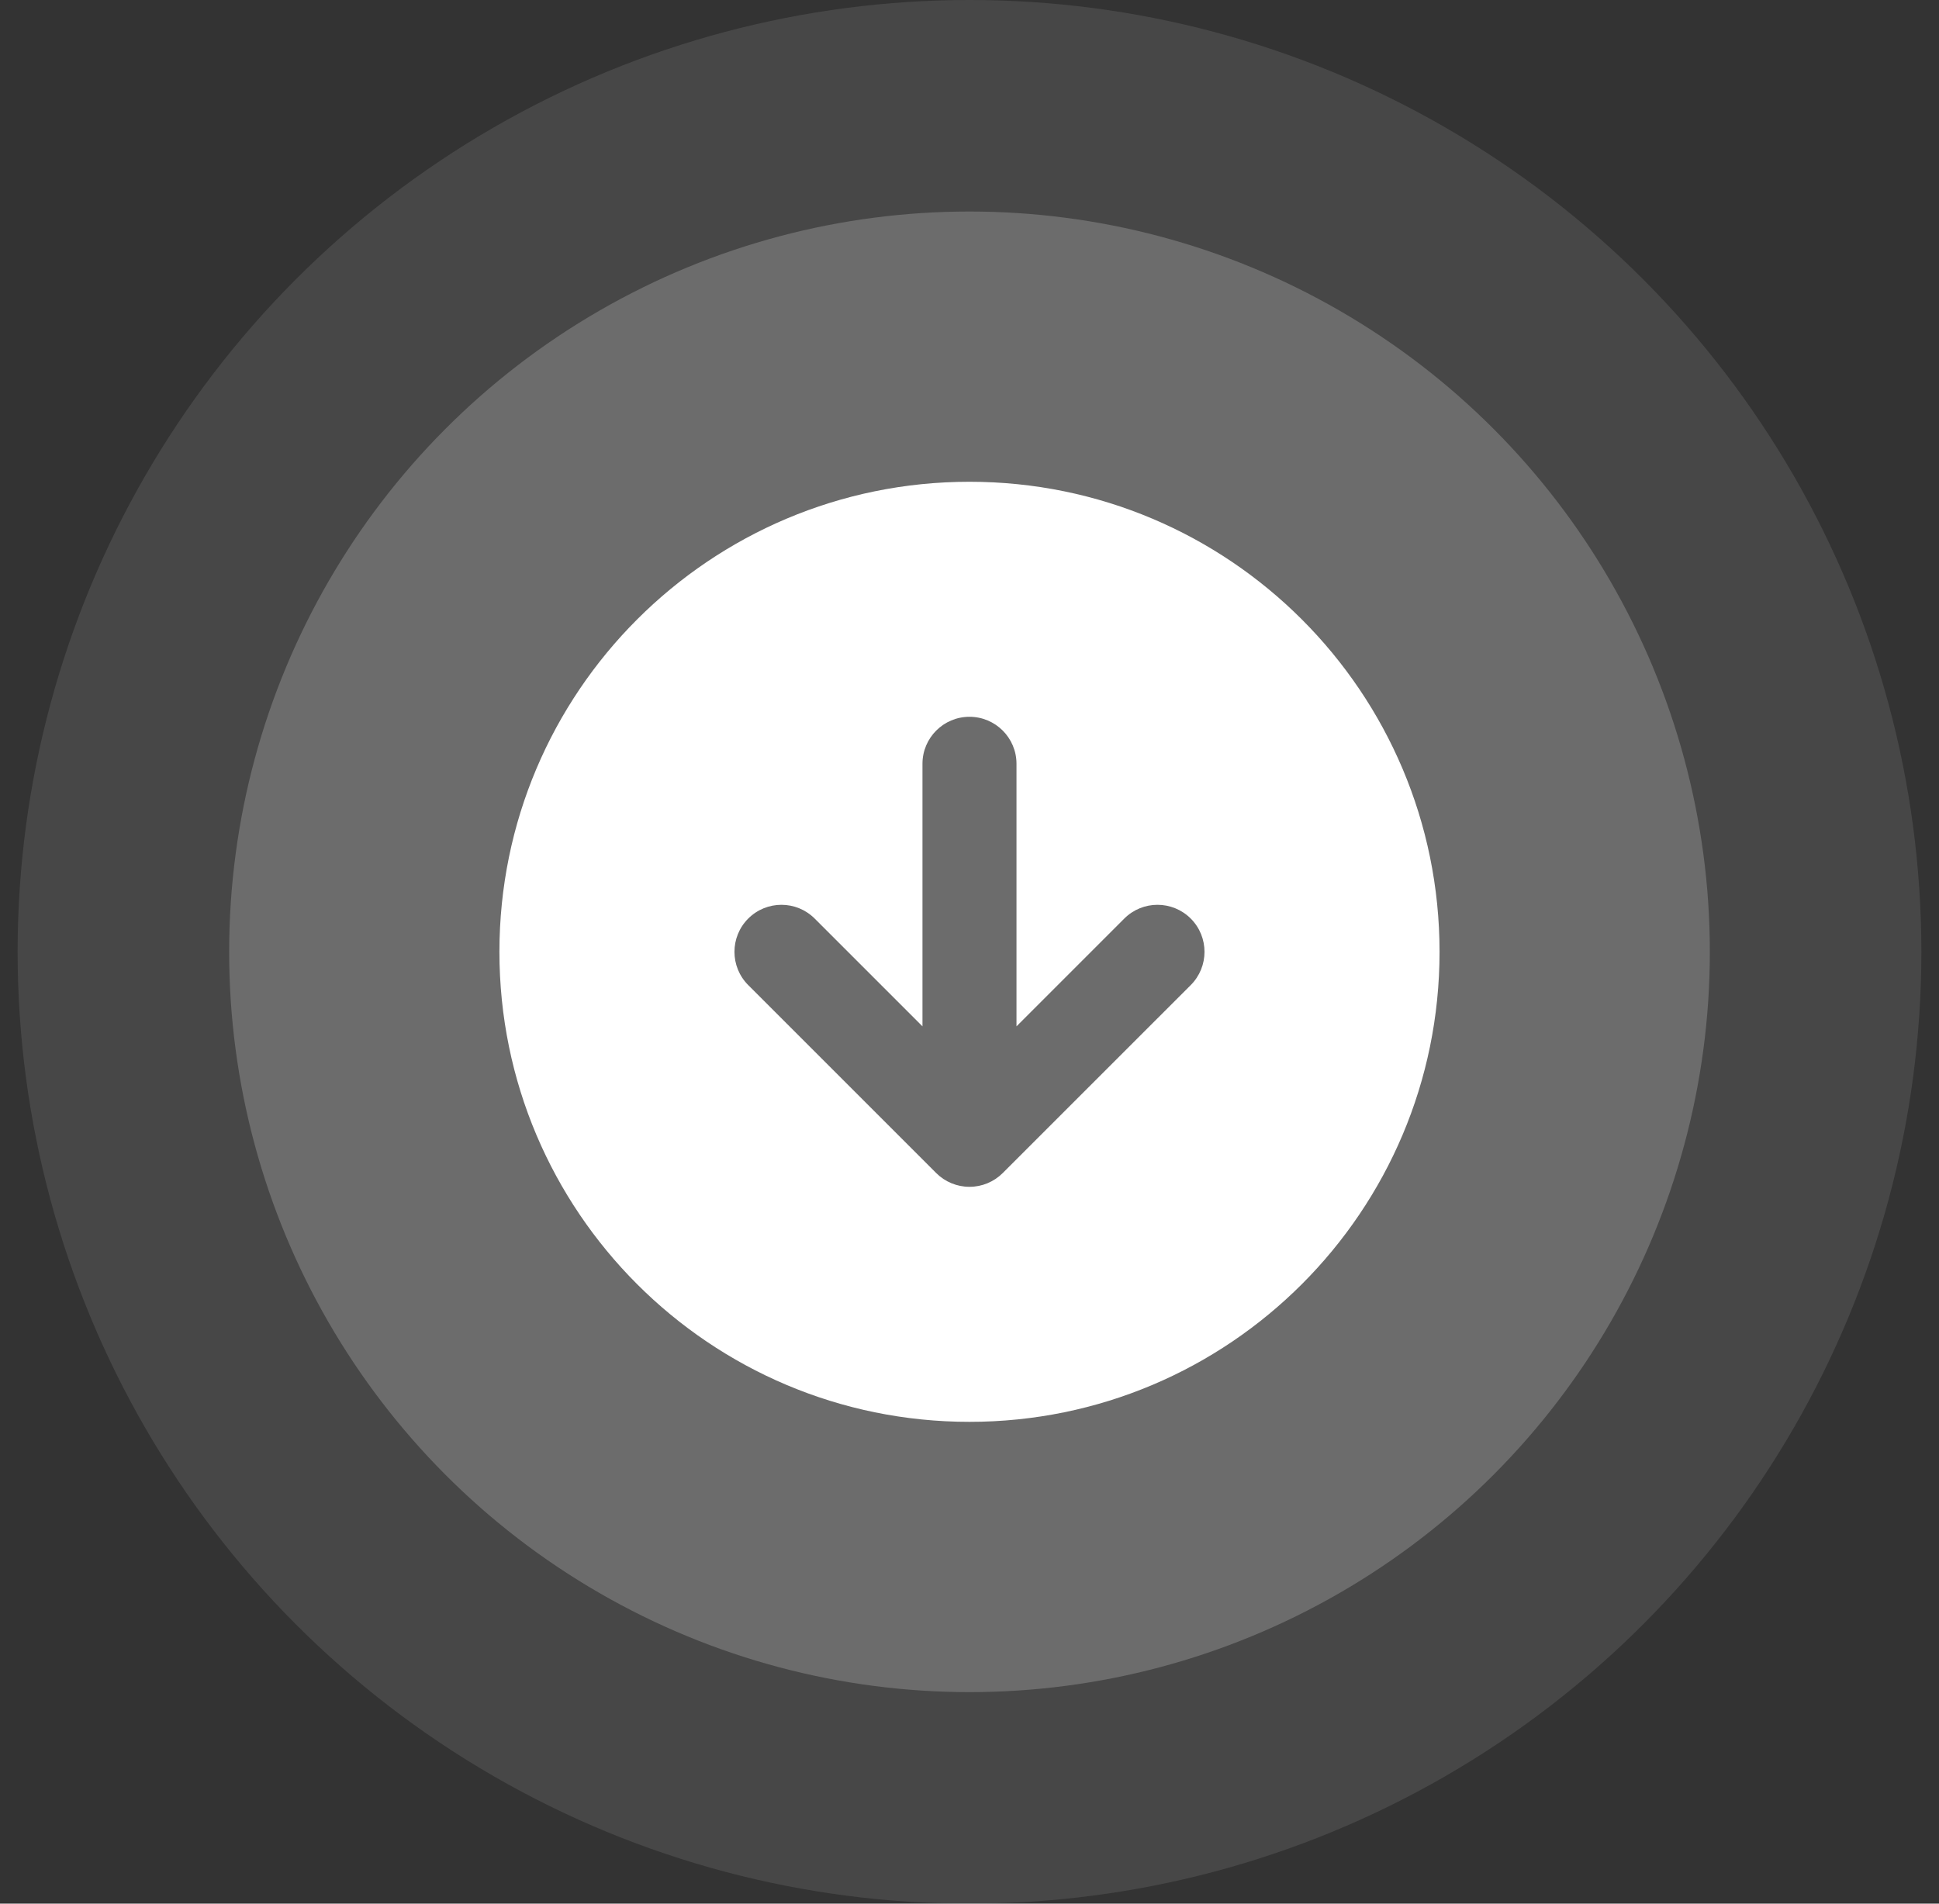 <svg width="55" height="54" viewBox="0 0 55 54" fill="none" xmlns="http://www.w3.org/2000/svg">
<rect x="0" y="0" width="55" height="54" fill="#333333" stroke="none"/>
<circle cx="27.5" cy="27" r="27" fill="white" fill-opacity="0.1"/>
<circle cx="27.5" cy="27" r="21" fill="white" fill-opacity="0.2"/>
<path fill-rule="evenodd" clip-rule="evenodd" d="M27.499 13.666C20.136 13.666 14.166 19.636 14.166 27C14.166 34.364 20.136 40.333 27.499 40.333C34.863 40.333 40.833 34.364 40.833 27C40.833 19.636 34.863 13.666 27.499 13.666ZM27.499 20.333C28.236 20.333 28.833 20.93 28.833 21.666V29.114L31.89 26.057C32.41 25.536 33.255 25.536 33.776 26.057C34.296 26.578 34.296 27.422 33.776 27.943L28.442 33.276C28.192 33.526 27.853 33.666 27.499 33.666C27.146 33.666 26.806 33.526 26.556 33.276L21.223 27.943C20.703 27.422 20.703 26.578 21.223 26.057C21.744 25.536 22.588 25.536 23.109 26.057L26.166 29.114V21.666C26.166 20.93 26.763 20.333 27.499 20.333Z" fill="white"/>
</svg>
